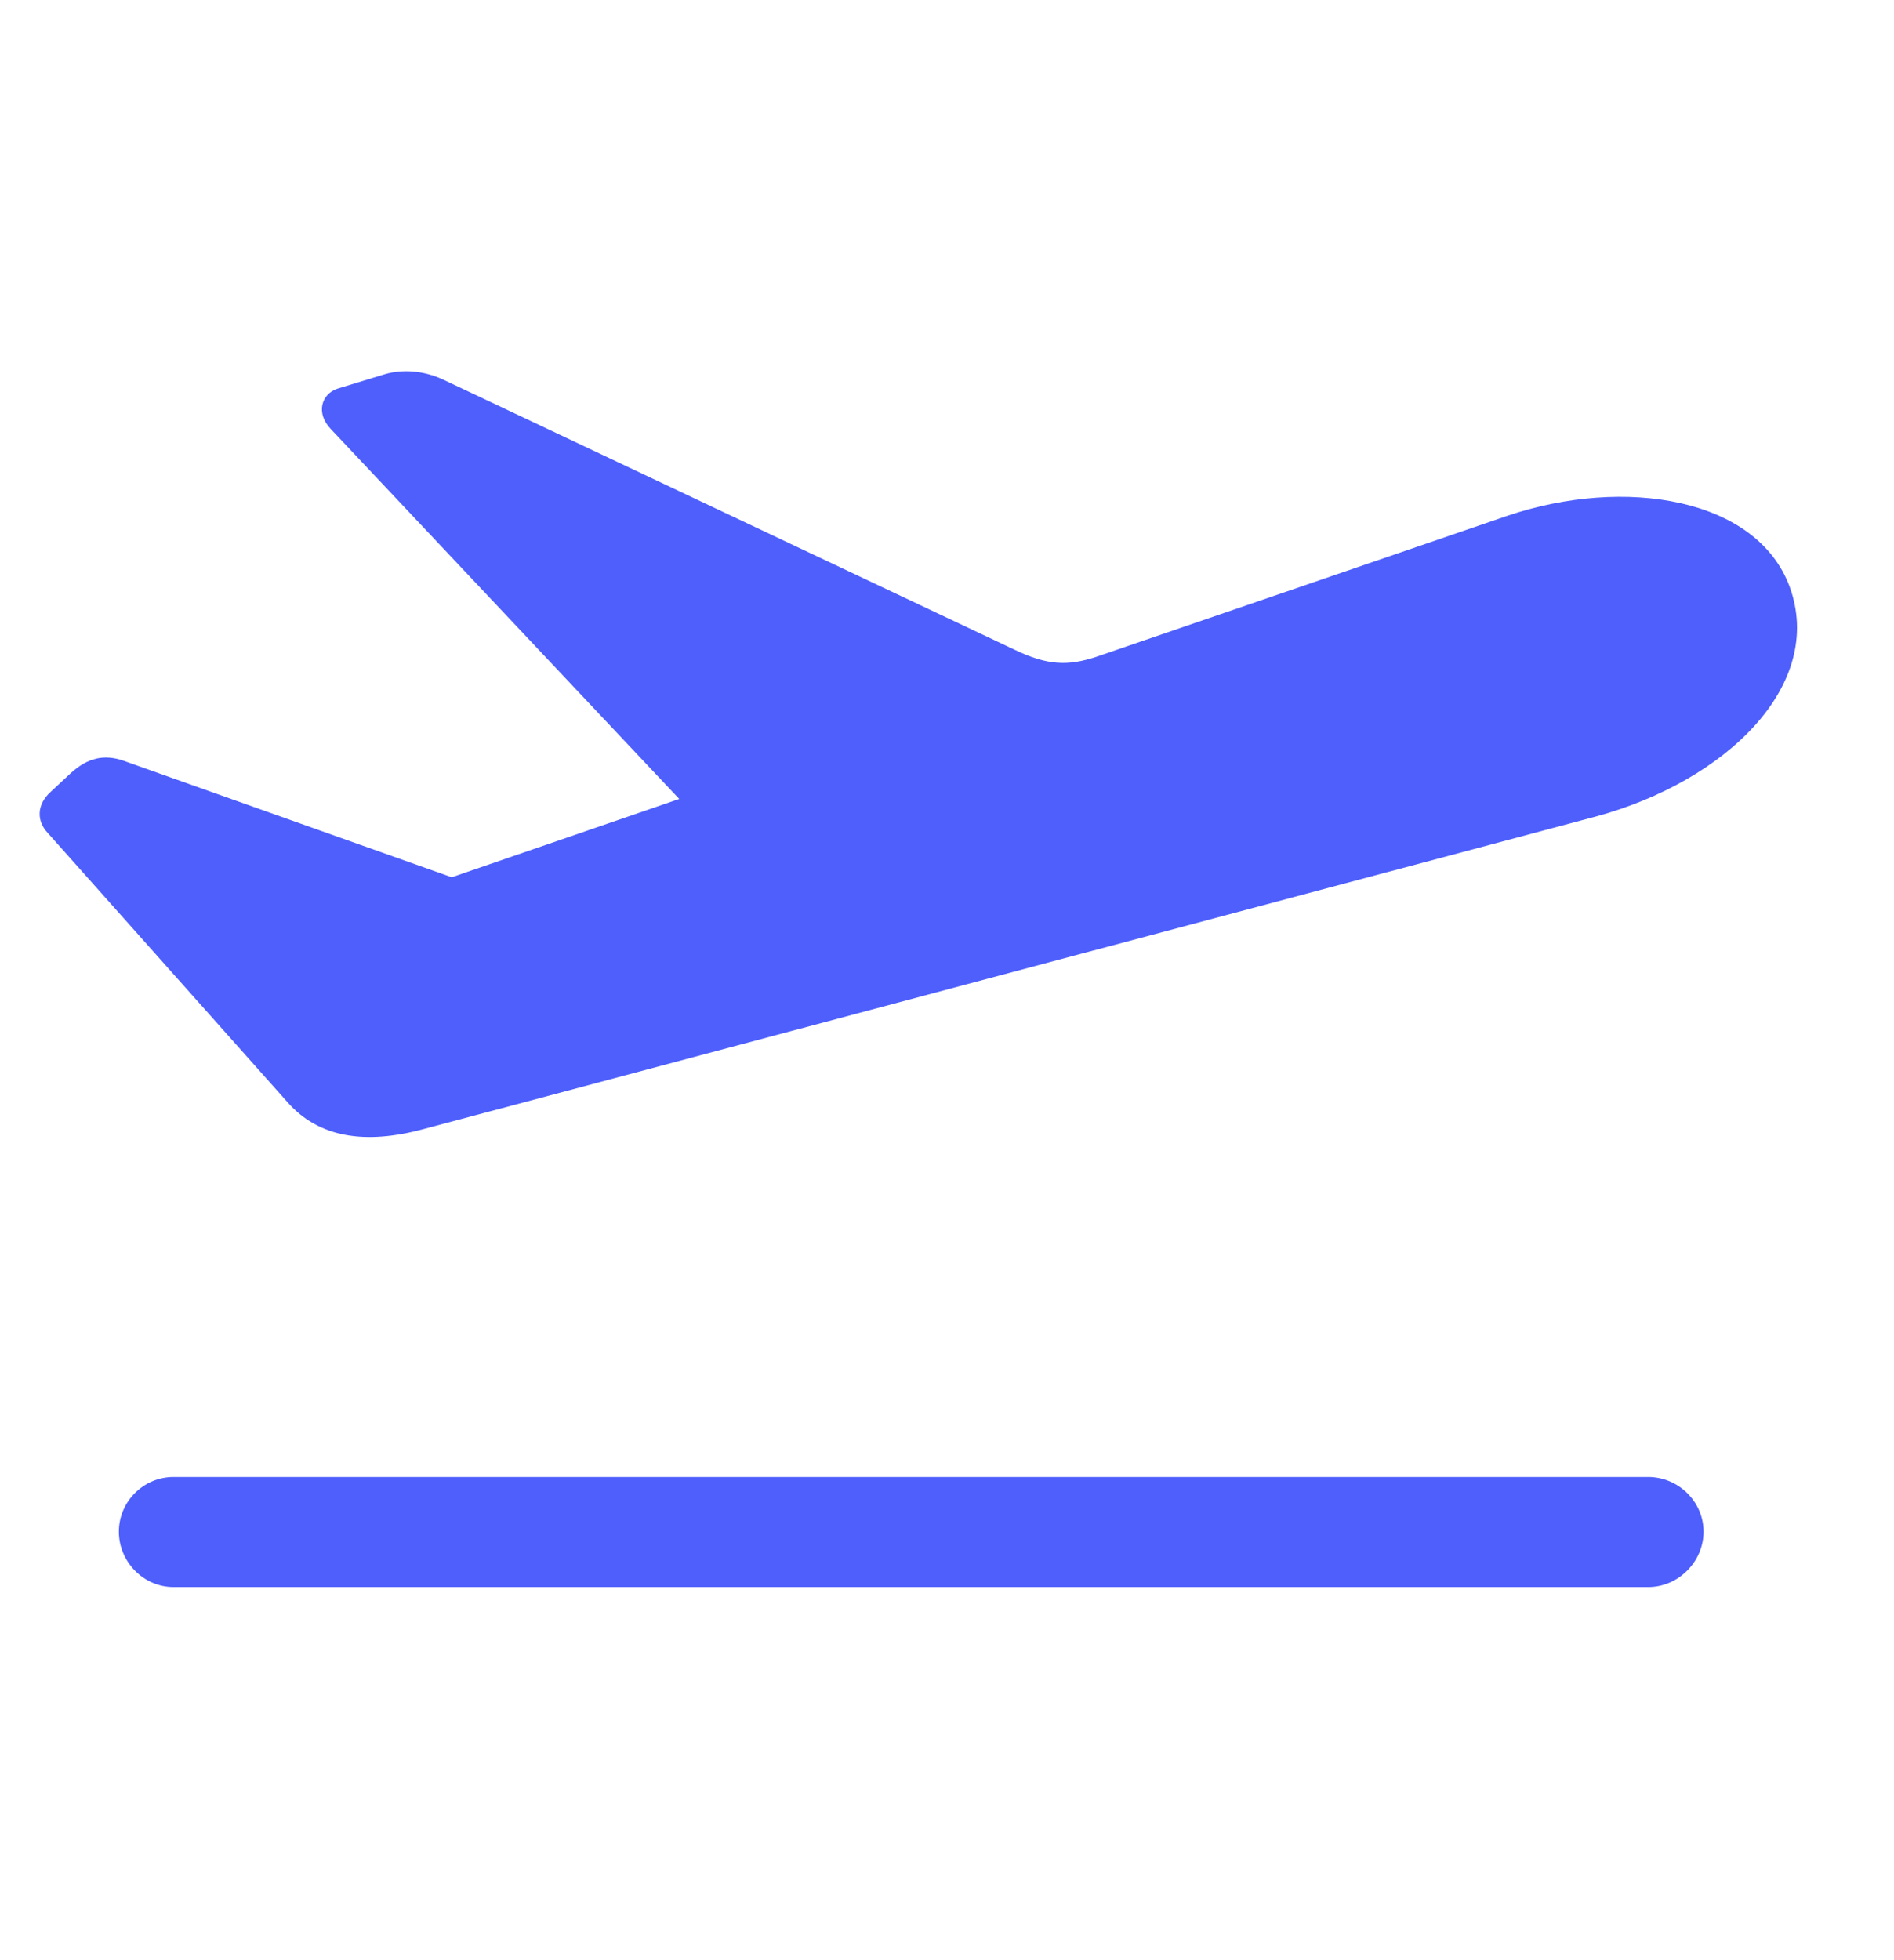 <svg width="29" height="30" viewBox="0 0 29 30" fill="none" xmlns="http://www.w3.org/2000/svg">
<path d="M6.487 17.28L24.431 12.498C26.44 11.954 27.947 10.479 27.403 8.982C26.901 7.622 24.881 7.287 23.081 7.894L16.793 10.05C16.354 10.196 16.04 10.186 15.537 9.945L6.769 5.802C6.487 5.676 6.173 5.645 5.89 5.728L5.168 5.948C4.917 6.032 4.834 6.325 5.064 6.565L11.059 12.927L11.258 11.933L5.964 13.754L8.014 13.816L1.883 11.64C1.601 11.546 1.349 11.588 1.077 11.839L0.774 12.121C0.565 12.31 0.554 12.561 0.732 12.749L4.405 16.872C4.886 17.416 5.597 17.52 6.487 17.28ZM2.657 24.29H25.237C25.697 24.29 26.084 23.903 26.084 23.442C26.084 22.982 25.697 22.605 25.237 22.605H2.657C2.197 22.605 1.82 22.982 1.82 23.442C1.82 23.903 2.197 24.29 2.657 24.29Z" fill="#4E5FFC"/>
</svg>
